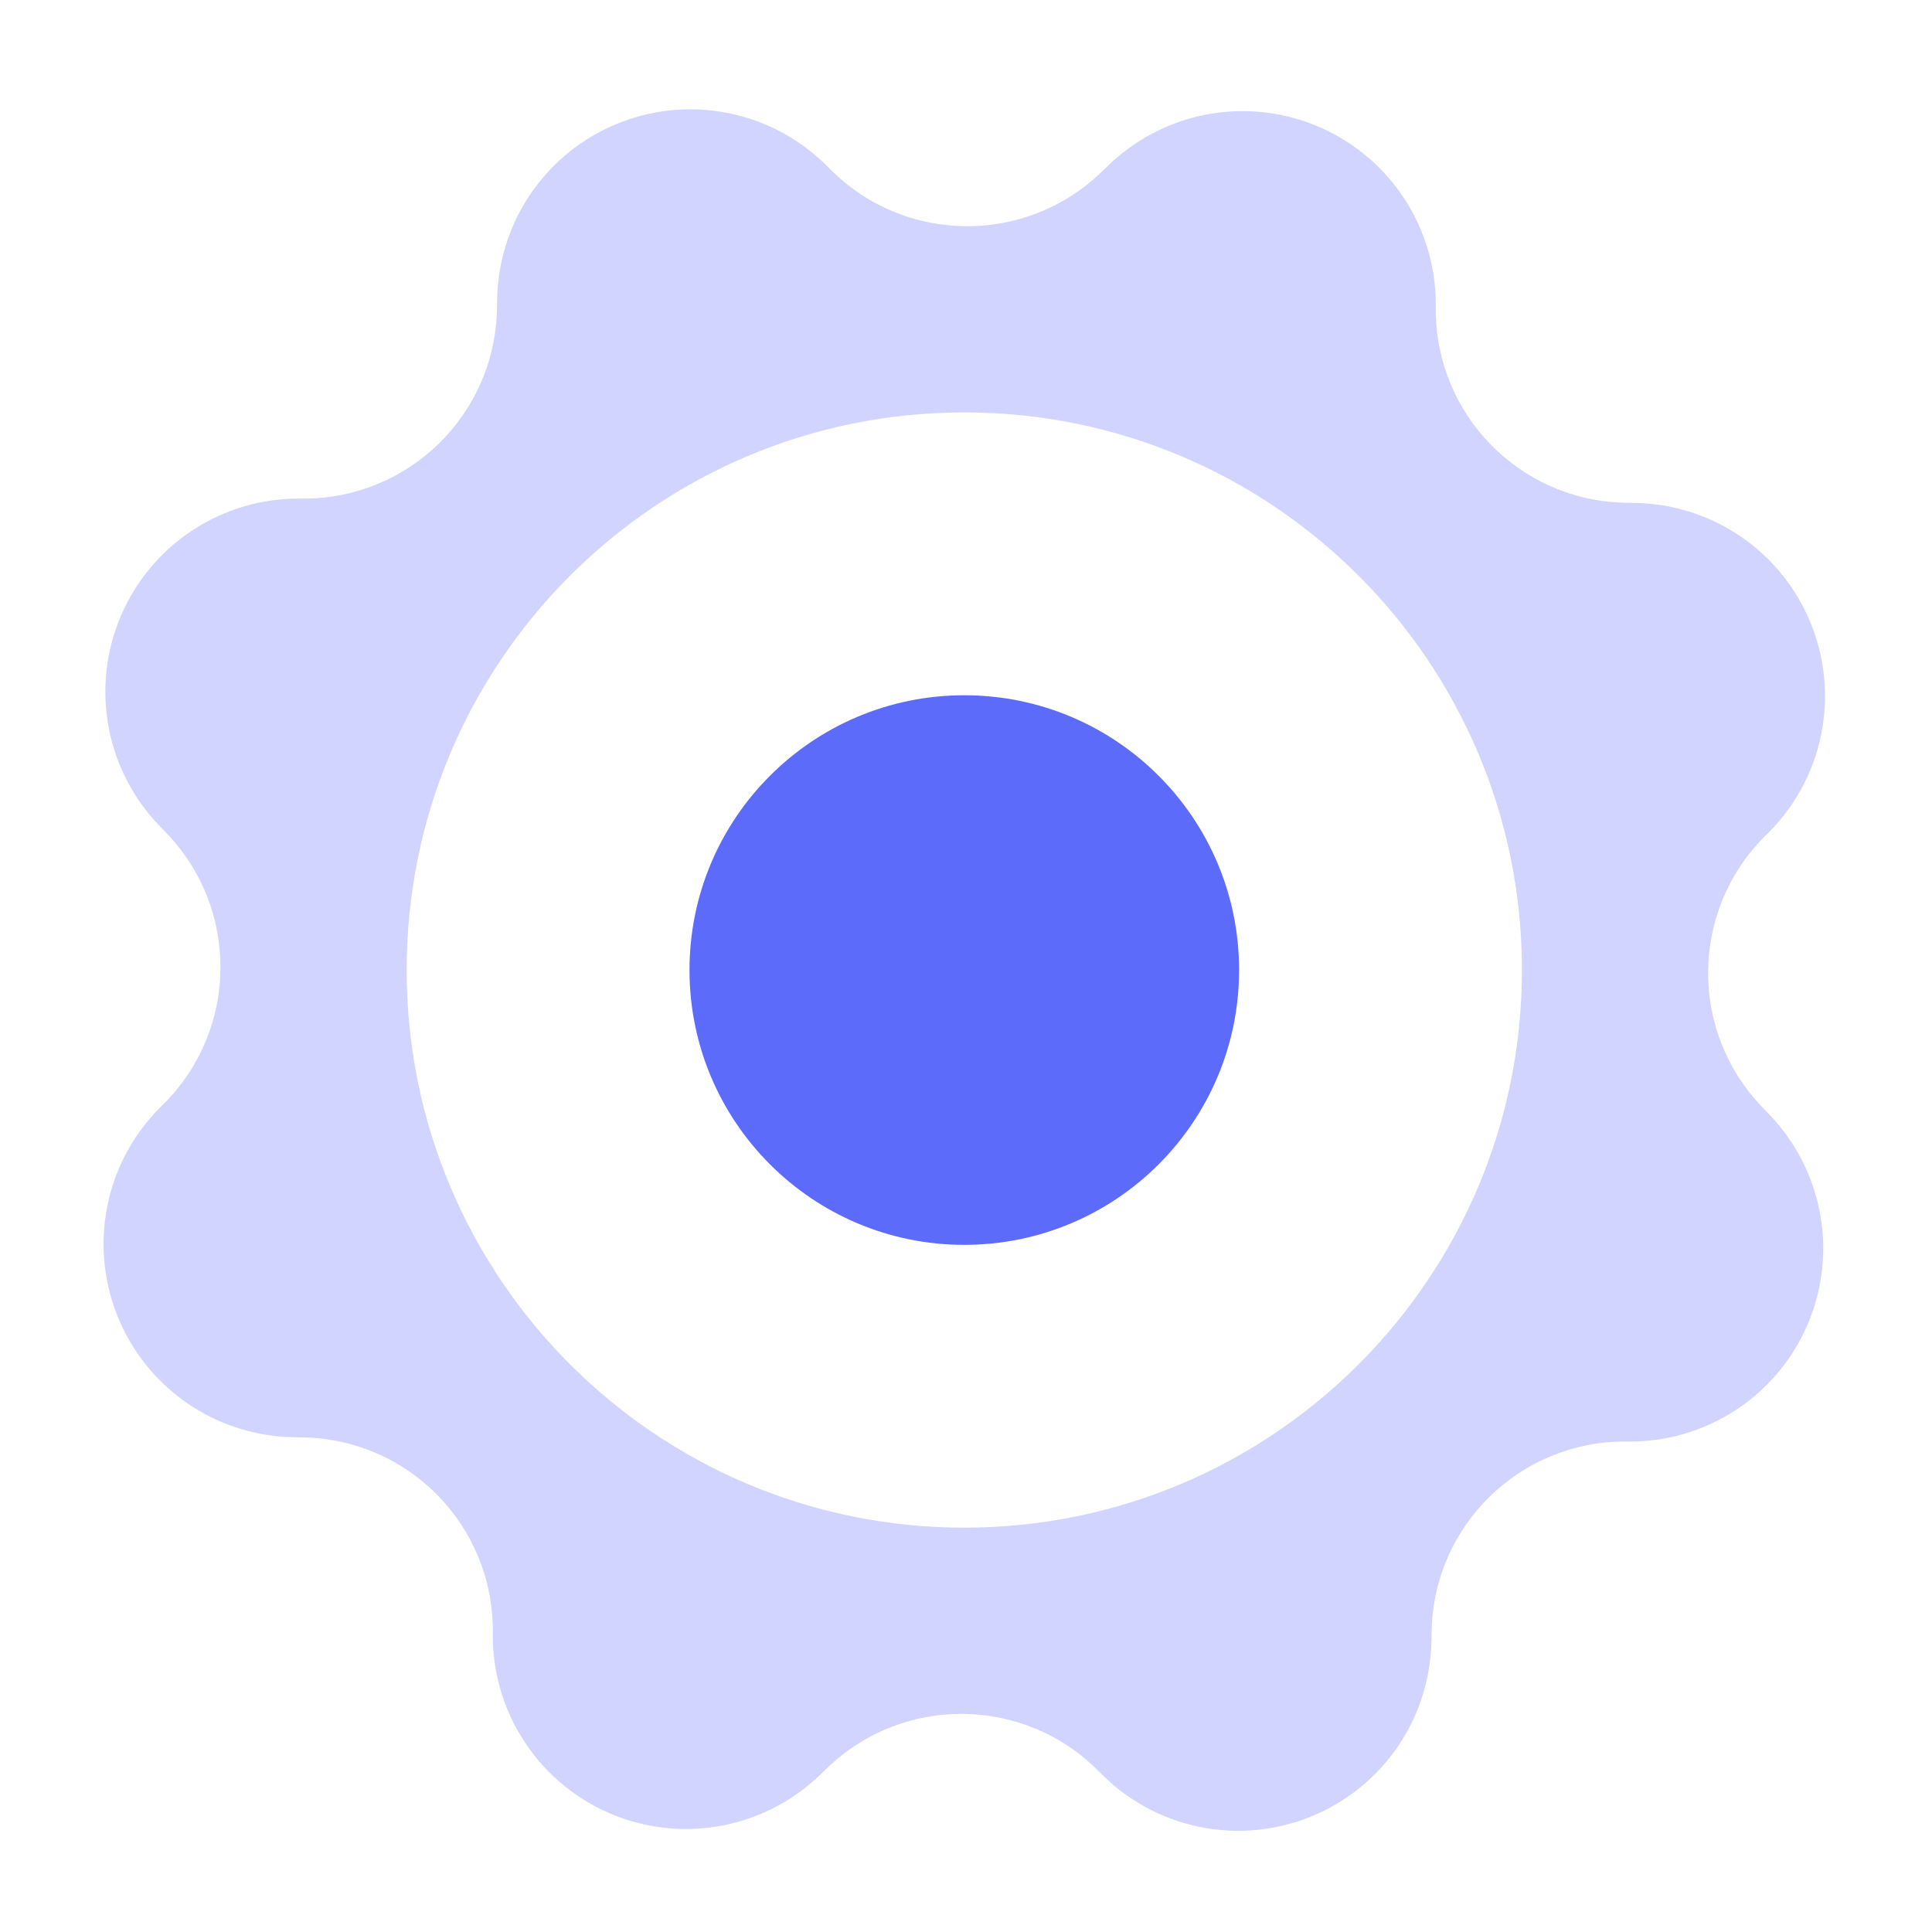 <?xml version="1.0" encoding="UTF-8"?>
<svg xmlns="http://www.w3.org/2000/svg" xmlns:xlink="http://www.w3.org/1999/xlink" version="1.1" viewBox="0 0 60 60">
  <defs>
    <style>
      .cls-1 {
        fill: none;
      }

      .cls-2 {
        fill: #5c6bfa;
      }

      .cls-3 {
        fill: #d0d4ff;
        fill-rule: evenodd;
      }

      .cls-4 {
        clip-path: url(#clippath);
      }
    </style>
    <clipPath id="clippath">
      <rect class="cls-1" x="-3" y="-1.731" width="66" height="63.462"/>
    </clipPath>
  </defs>
  <!-- Generator: Adobe Illustrator 28.7.4, SVG Export Plug-In . SVG Version: 1.2.0 Build 166)  -->
  <g>
    <g id="Layer_1">
      <g class="cls-4">
        <path class="cls-3" d="M29.947,47.443c9.565,0,17.318-7.754,17.318-17.318,0-9.565-7.754-17.318-17.318-17.318-9.564,0-17.318,7.754-17.318,17.318,0,9.564,7.754,17.318,17.318,17.318M40.487,3.759h0c-2.112-.704-4.439-.181-6.046,1.359l-.254.242c-2.357,2.257-6.084,2.216-8.391-.092l-.115-.115c-1.825-1.826-4.615-2.279-6.925-1.124-1.991.995-3.267,3.01-3.315,5.235l-.008.351c-.07,3.263-2.735,5.87-5.998,5.869h-.163c-2.582-.001-4.875,1.652-5.692,4.102-.704,2.111-.181,4.438,1.358,6.046l.243.253c2.257,2.357,2.216,6.085-.092,8.392l-.115.115c-1.827,1.825-2.279,4.615-1.124,6.925.995,1.991,3.01,3.267,5.235,3.315l.352.008c3.262.07,5.869,2.735,5.868,5.998v.163c0,2.582,1.652,4.875,4.102,5.692,2.112.703,4.438.181,6.046-1.359l.253-.242c2.357-2.257,6.085-2.216,8.392.092l.115.115c1.825,1.826,4.615,2.28,6.925,1.124,1.991-.994,3.267-3.01,3.315-5.235l.008-.351c.07-3.262,2.735-5.87,5.998-5.869h.163c2.582.001,4.875-1.652,5.692-4.102.703-2.111.181-4.438-1.359-6.046l-.242-.253c-2.257-2.357-2.216-6.085.092-8.392l.115-.114c1.826-1.826,2.279-4.616,1.124-6.926-.994-1.991-3.01-3.267-5.235-3.315l-.351-.007c-3.262-.071-5.87-2.736-5.869-5.999v-.163c.001-2.582-1.652-4.875-4.102-5.692"/>
        <path class="cls-2" d="M38.481,30.126c0,4.713-3.82,8.534-8.534,8.534-4.712,0-8.534-3.82-8.534-8.534,0-4.713,3.821-8.534,8.534-8.534,4.713,0,8.534,3.82,8.534,8.534"/>
      </g>
    </g>
  </g>
</svg>